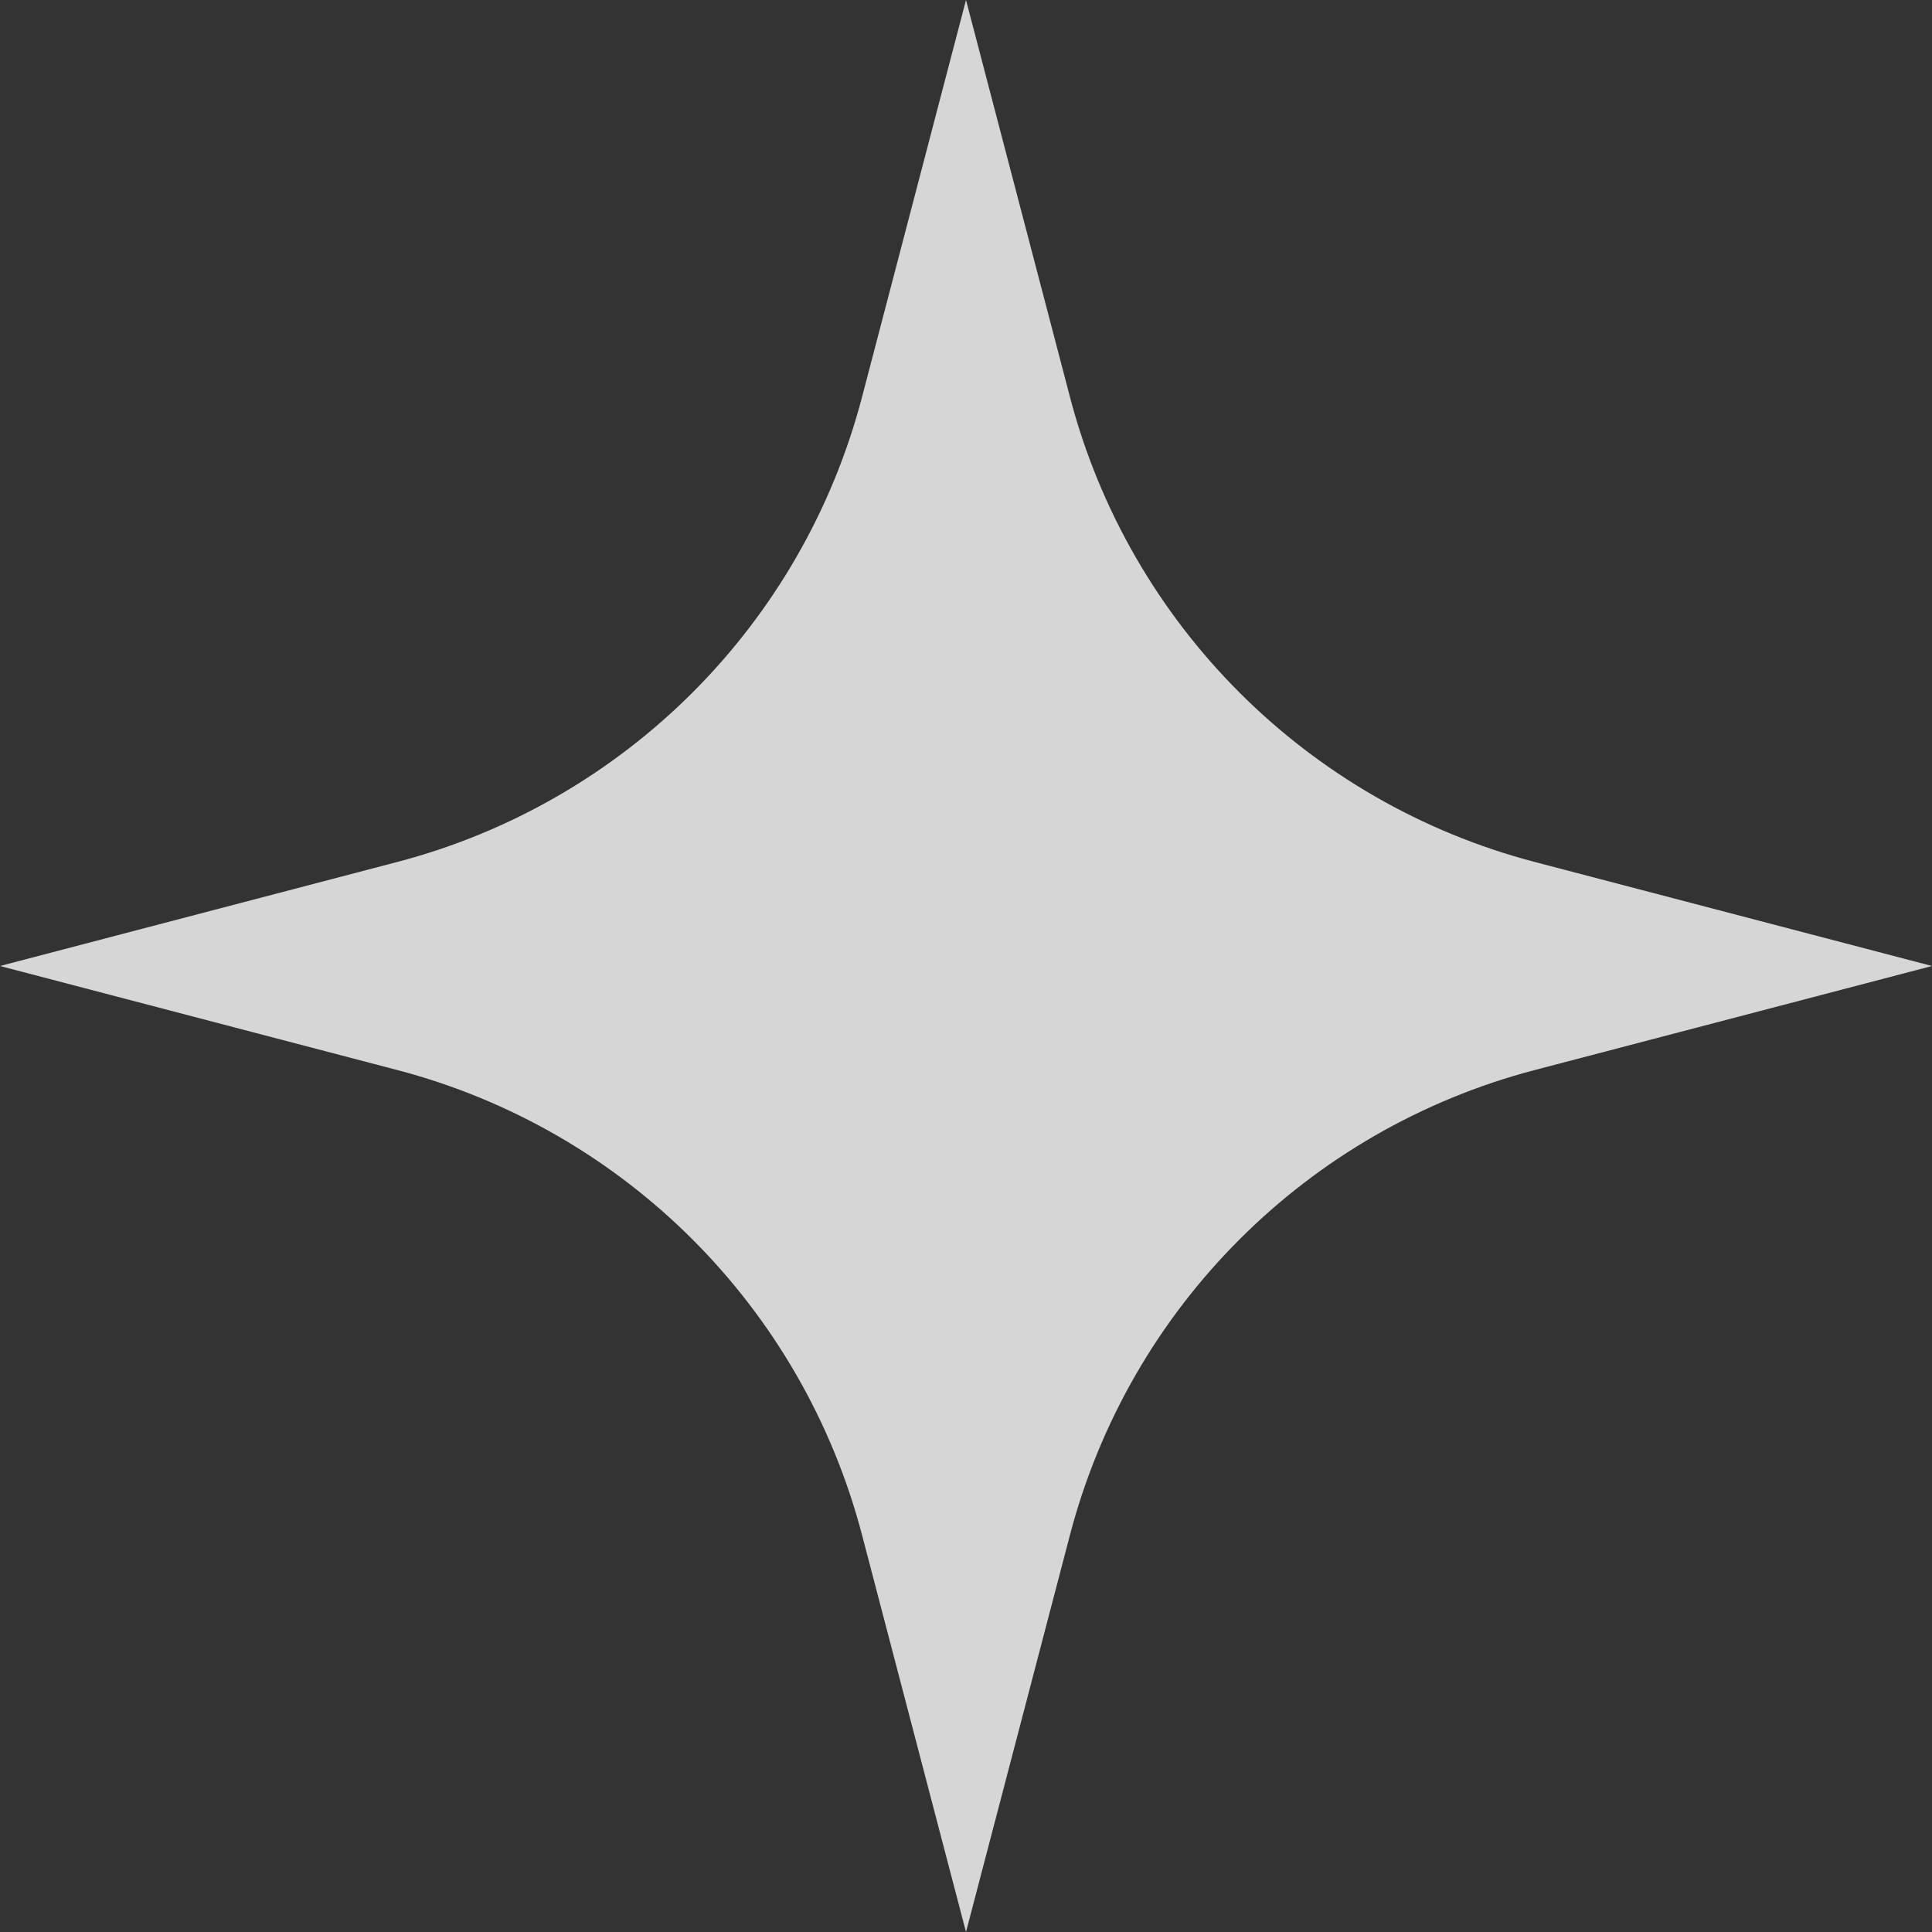 <svg width="89" height="89" viewBox="0 0 89 89" fill="none" xmlns="http://www.w3.org/2000/svg">
<rect x="0" y="0" width="89" height="89" fill="#333333" stroke="none"/>
<path d="M44.5 0L49.289 18.289C52.035 28.775 60.225 36.965 70.711 39.711L89 44.5L70.711 49.289C60.225 52.035 52.035 60.225 49.289 70.711L44.5 89L39.711 70.711C36.965 60.225 28.775 52.035 18.289 49.289L0 44.5L18.289 39.711C28.775 36.965 36.965 28.775 39.711 18.289L44.5 0Z" fill="white" fill-opacity="0.8"/>
</svg>
